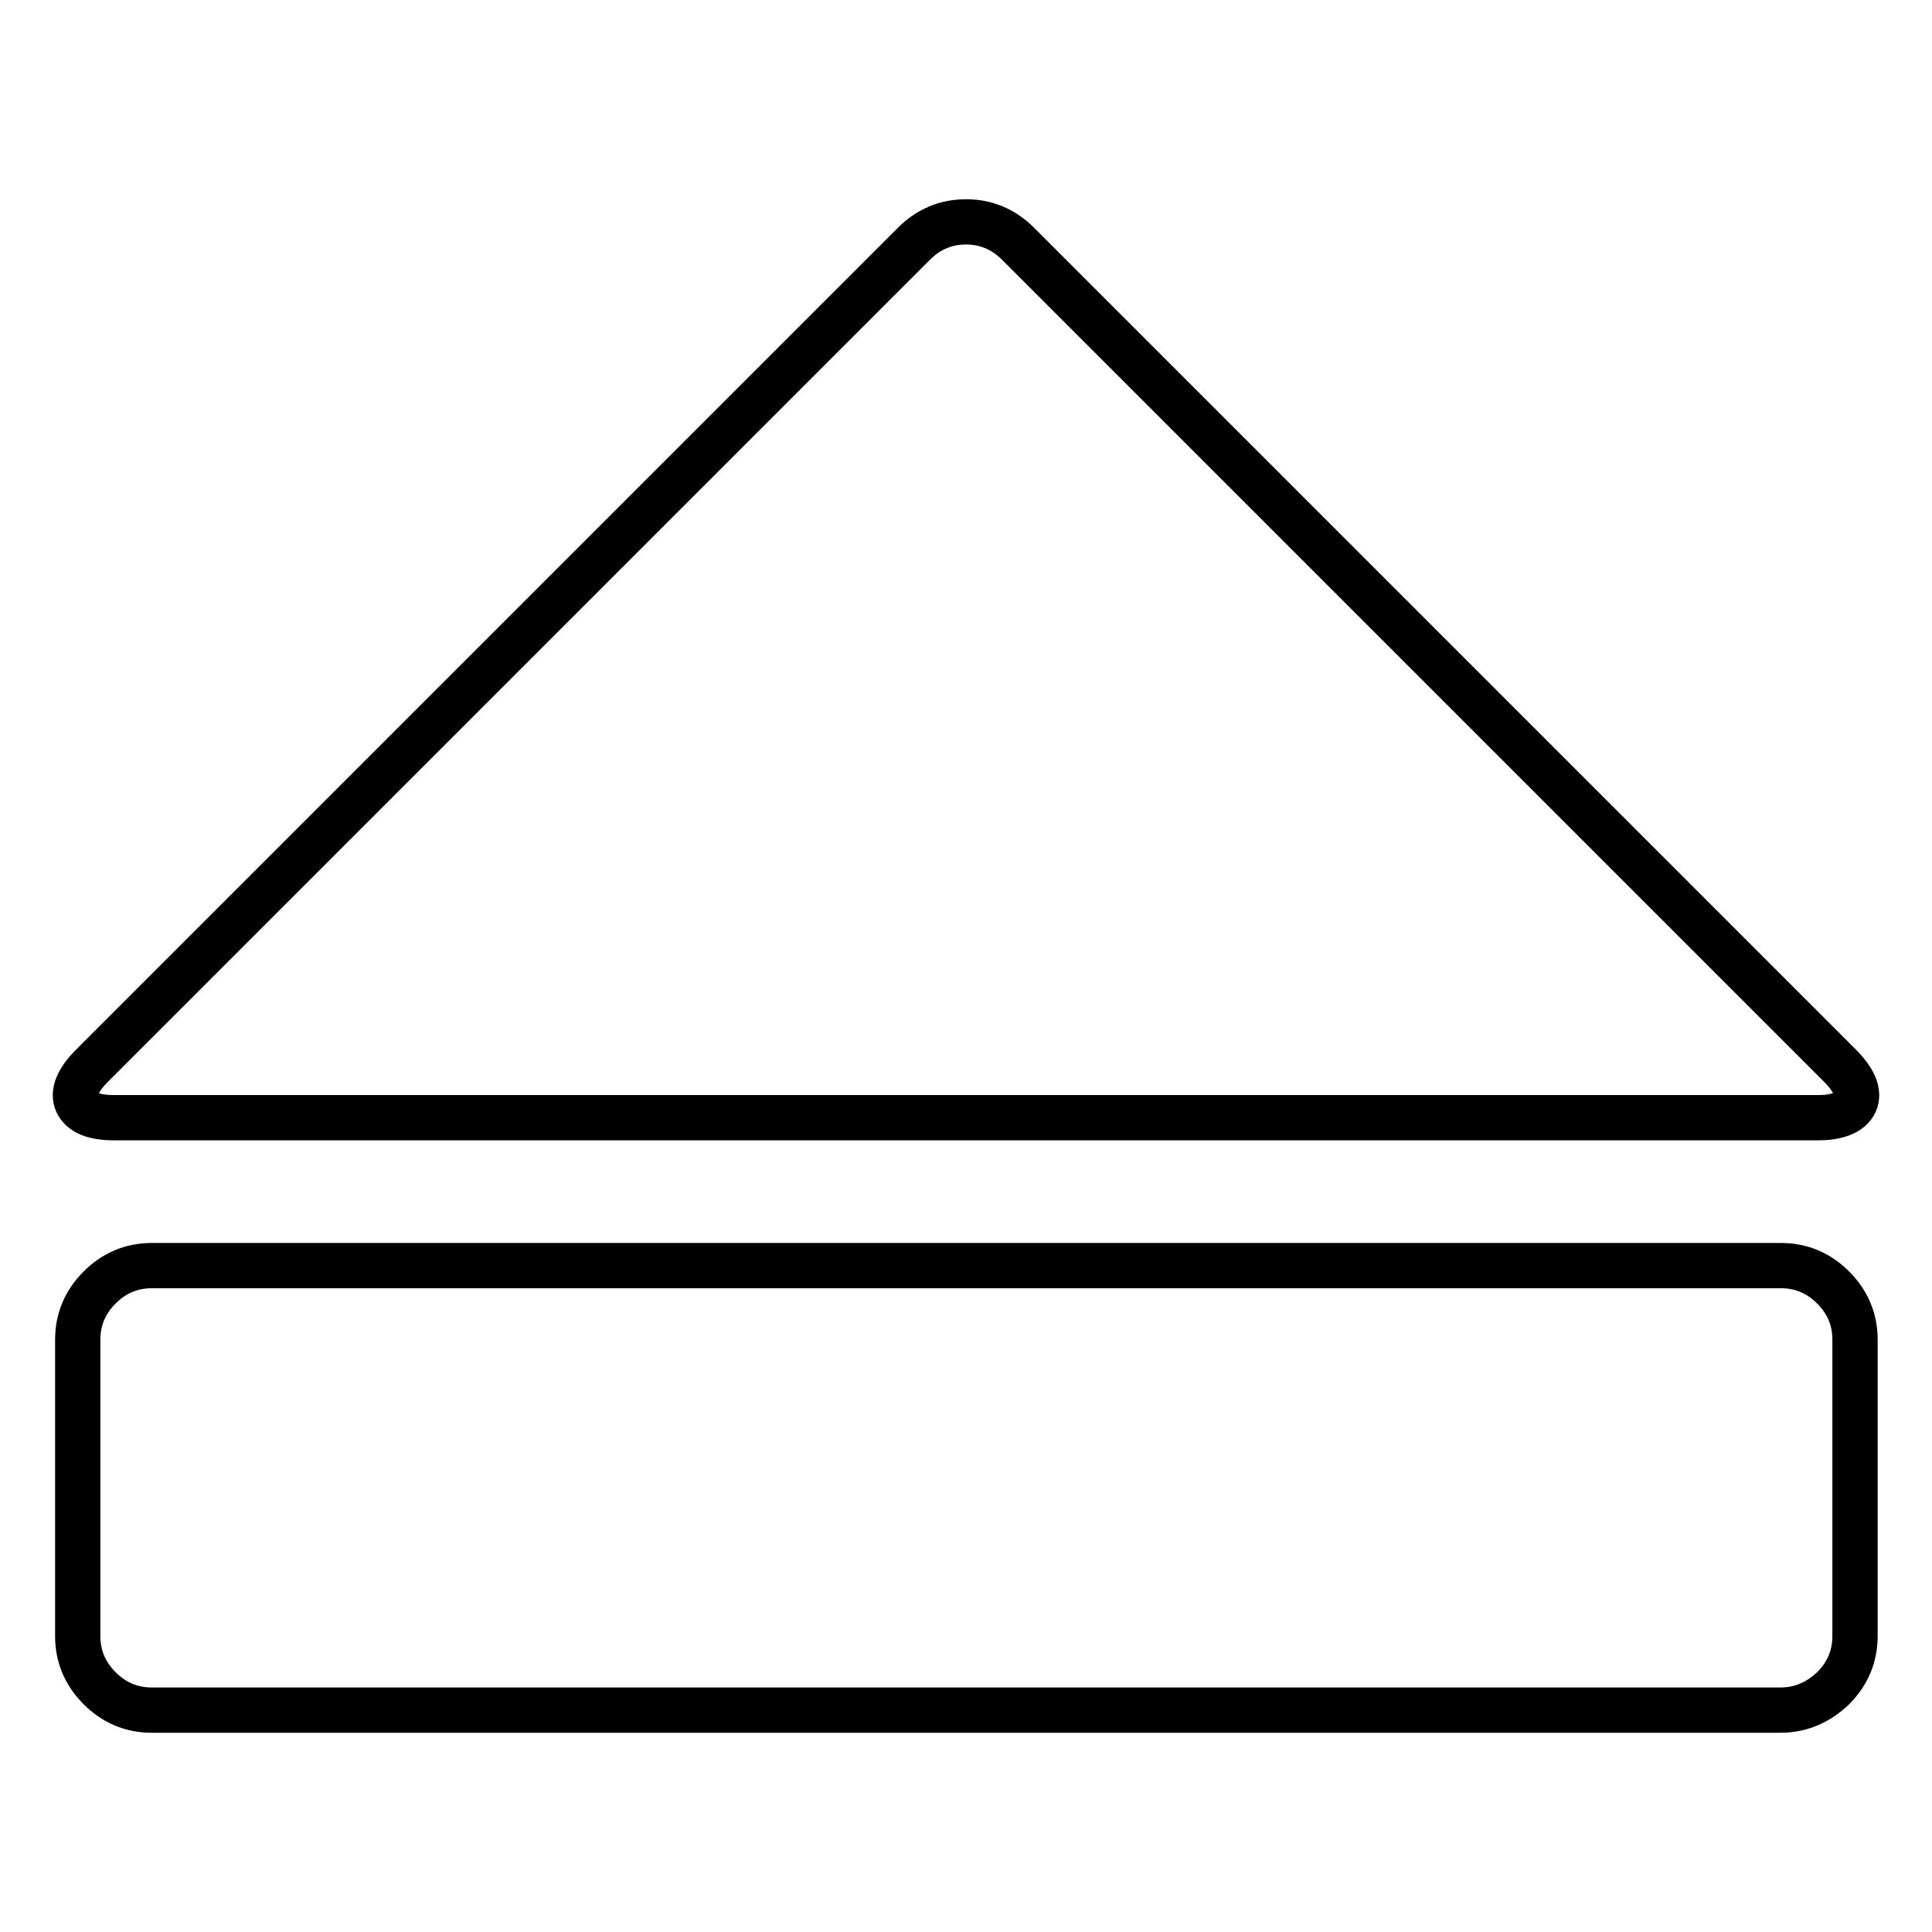 <?xml version="1.0" encoding="utf-8"?>
<!-- Svg Vector Icons : http://www.onlinewebfonts.com/icon -->
<!DOCTYPE svg PUBLIC "-//W3C//DTD SVG 1.1//EN" "http://www.w3.org/Graphics/SVG/1.1/DTD/svg11.dtd">
<svg version="1.1" xmlns="http://www.w3.org/2000/svg" xmlns:xlink="http://www.w3.org/1999/xlink" x="0px" y="0px" viewBox="0 0 256 256" enable-background="new 0 0 256 256" xml:space="preserve">
<g> <path stroke-width="6" fill-opacity="0" stroke="#000000"  d="M12.2,141.2L121.1,32.3c1.9-1.9,4.2-2.9,6.9-2.9c2.7,0,5,1,6.9,2.9l108.9,108.9c1.9,1.9,2.6,3.6,2,4.9 c-0.6,1.3-2.3,2-4.9,2H15.1c-2.7,0-4.3-0.7-4.9-2C9.6,144.8,10.3,143.1,12.2,141.2z M235.9,226.6H20.1c-2.7,0-5-1-6.9-2.9 c-1.9-1.9-2.9-4.2-2.9-6.9v-39.3c0-2.7,1-5,2.9-6.9c1.9-1.9,4.2-2.9,6.9-2.9H236c2.7,0,5,1,6.9,2.9c1.9,1.9,2.9,4.2,2.9,6.9v39.3 c0,2.7-1,5-2.9,6.9C240.9,225.6,238.6,226.6,235.9,226.6z"/></g>
</svg>